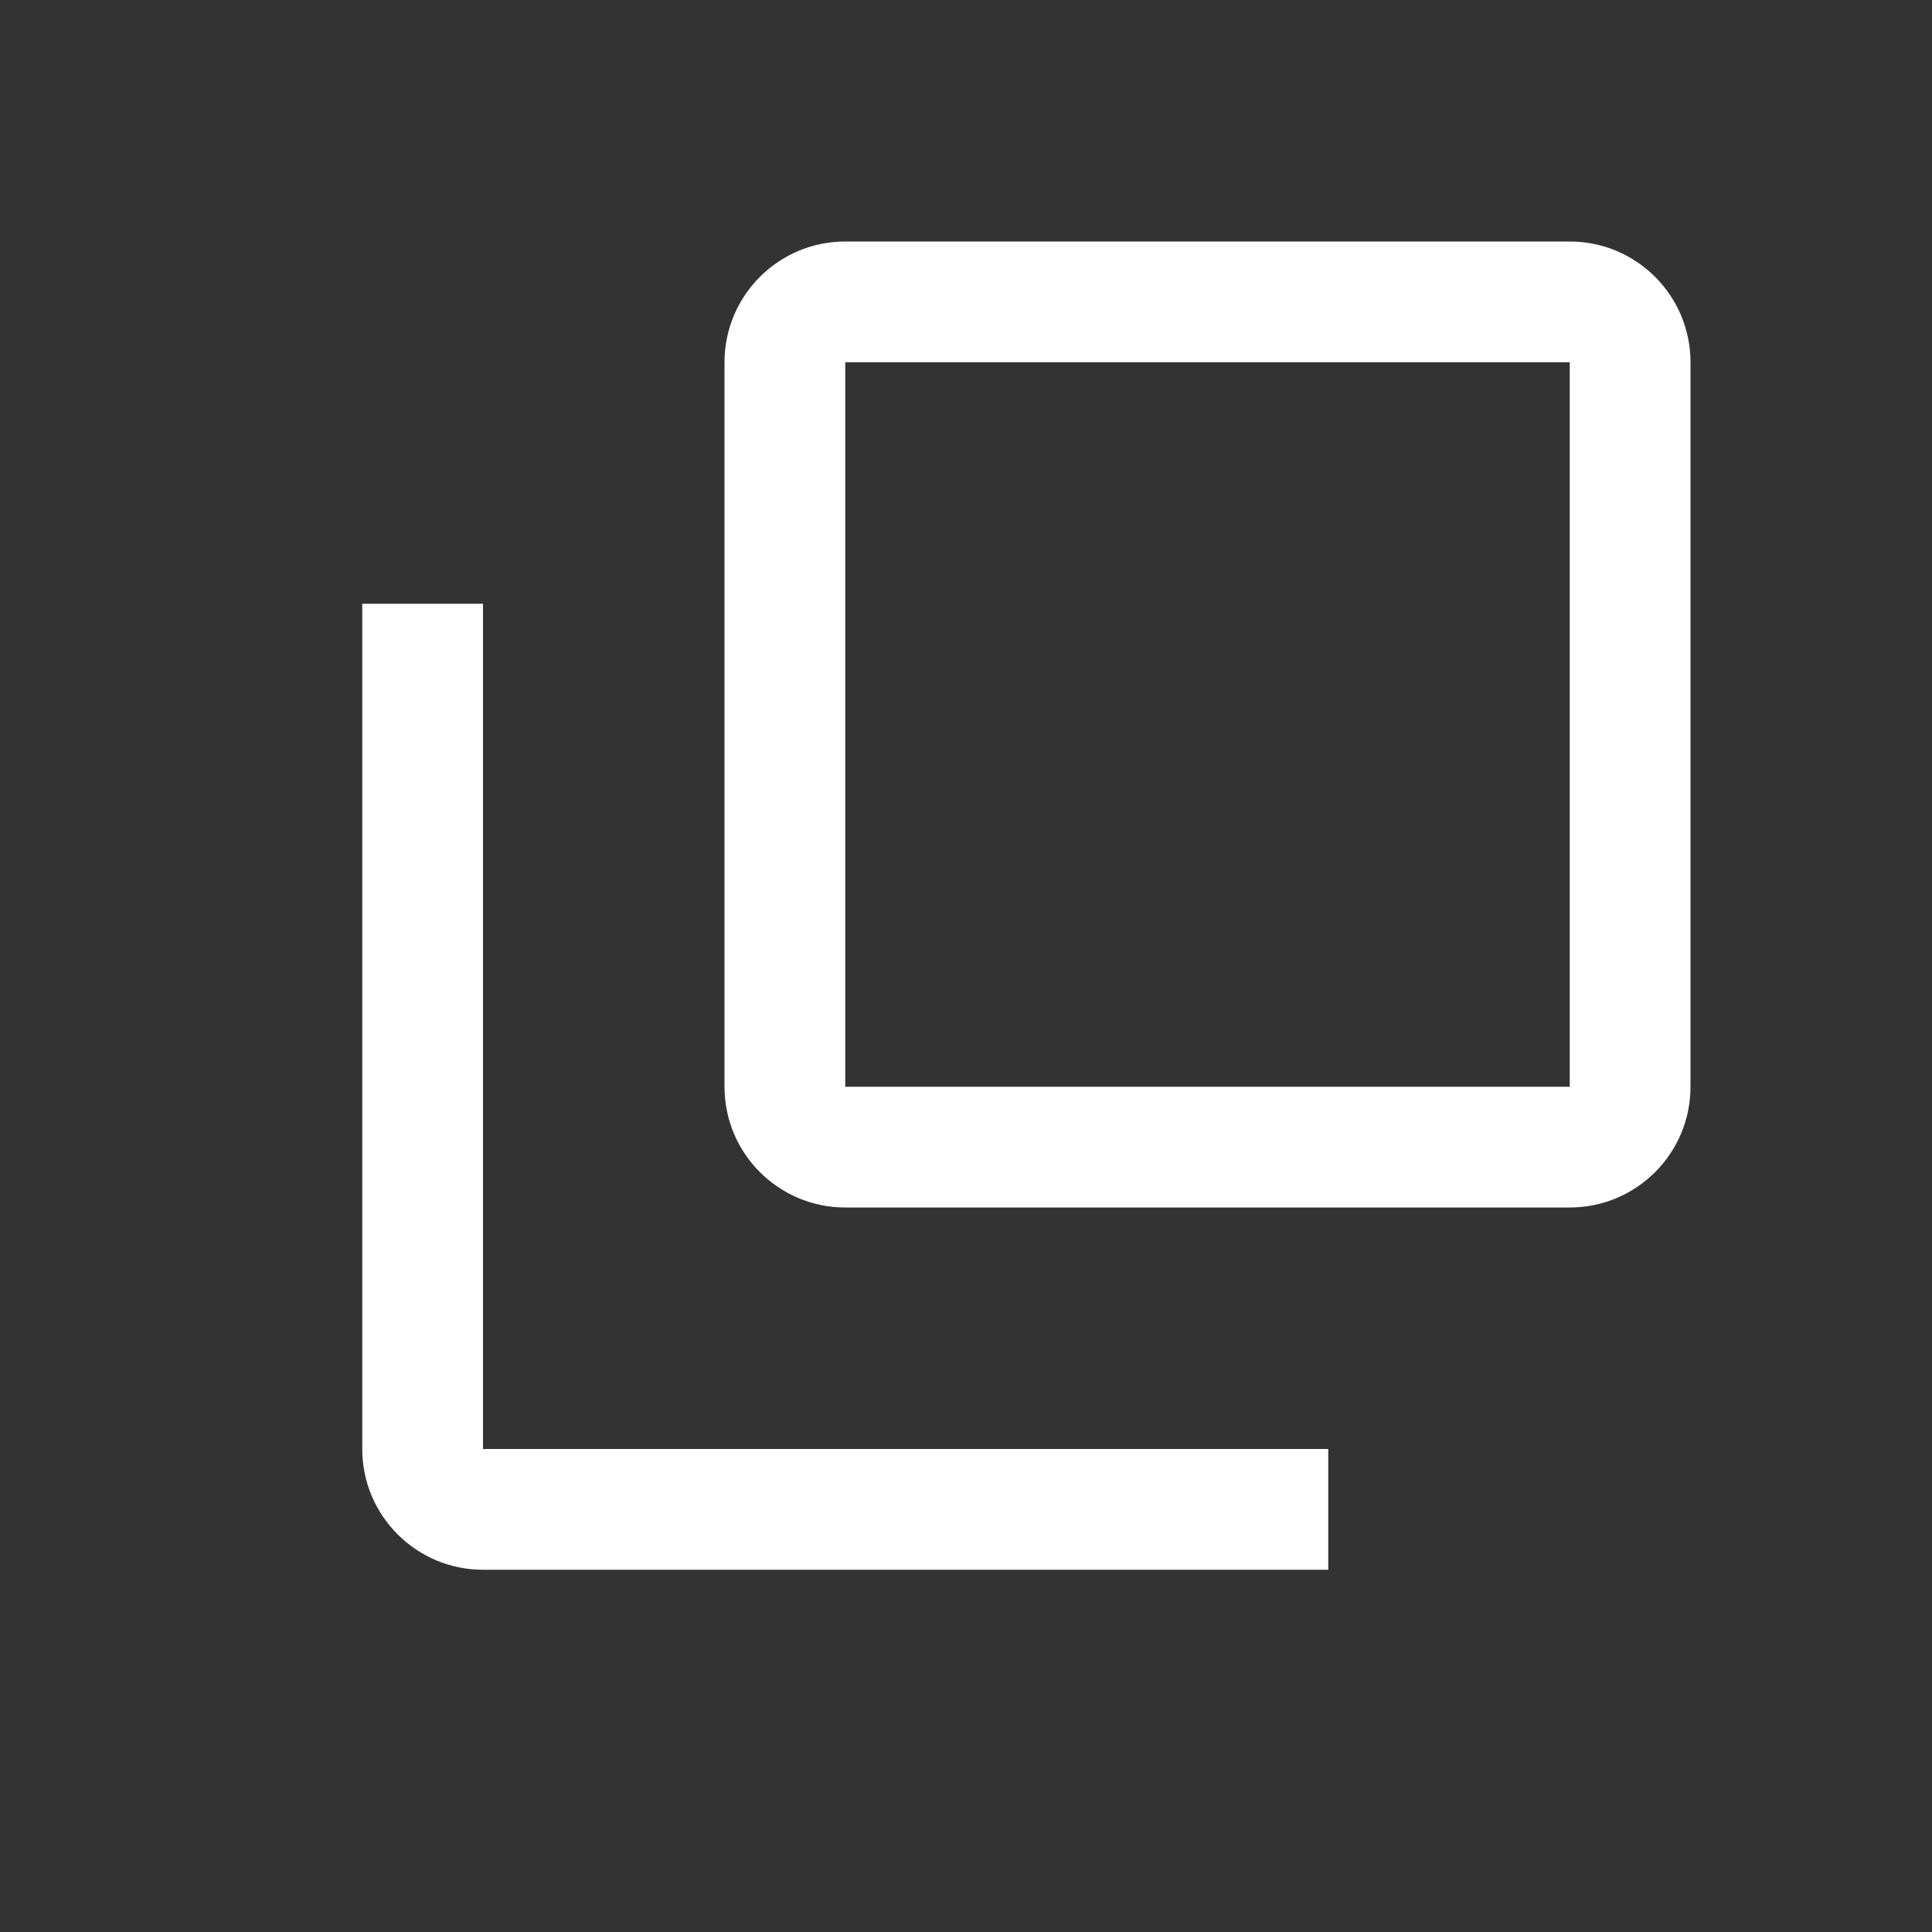 <svg width="20" height="20" fill="none" xmlns="http://www.w3.org/2000/svg"><rect width="100%" height="100%" fill="#333333" stroke="none"/><path fill-rule="evenodd" clip-rule="evenodd" d="M7.5 3.75c0-.69.56-1.25 1.25-1.25h7.5c.69 0 1.25.56 1.25 1.25v7.5c0 .69-.56 1.25-1.25 1.25h-7.5c-.69 0-1.25-.56-1.25-1.25v-7.5zm1.25 0h7.5v7.5h-7.5v-7.5z" fill="#fff"/><path d="M3.75 6.25V15c0 .69.56 1.25 1.25 1.25h8.75V15H5V6.25H3.75z" fill="#fff"/></svg>
